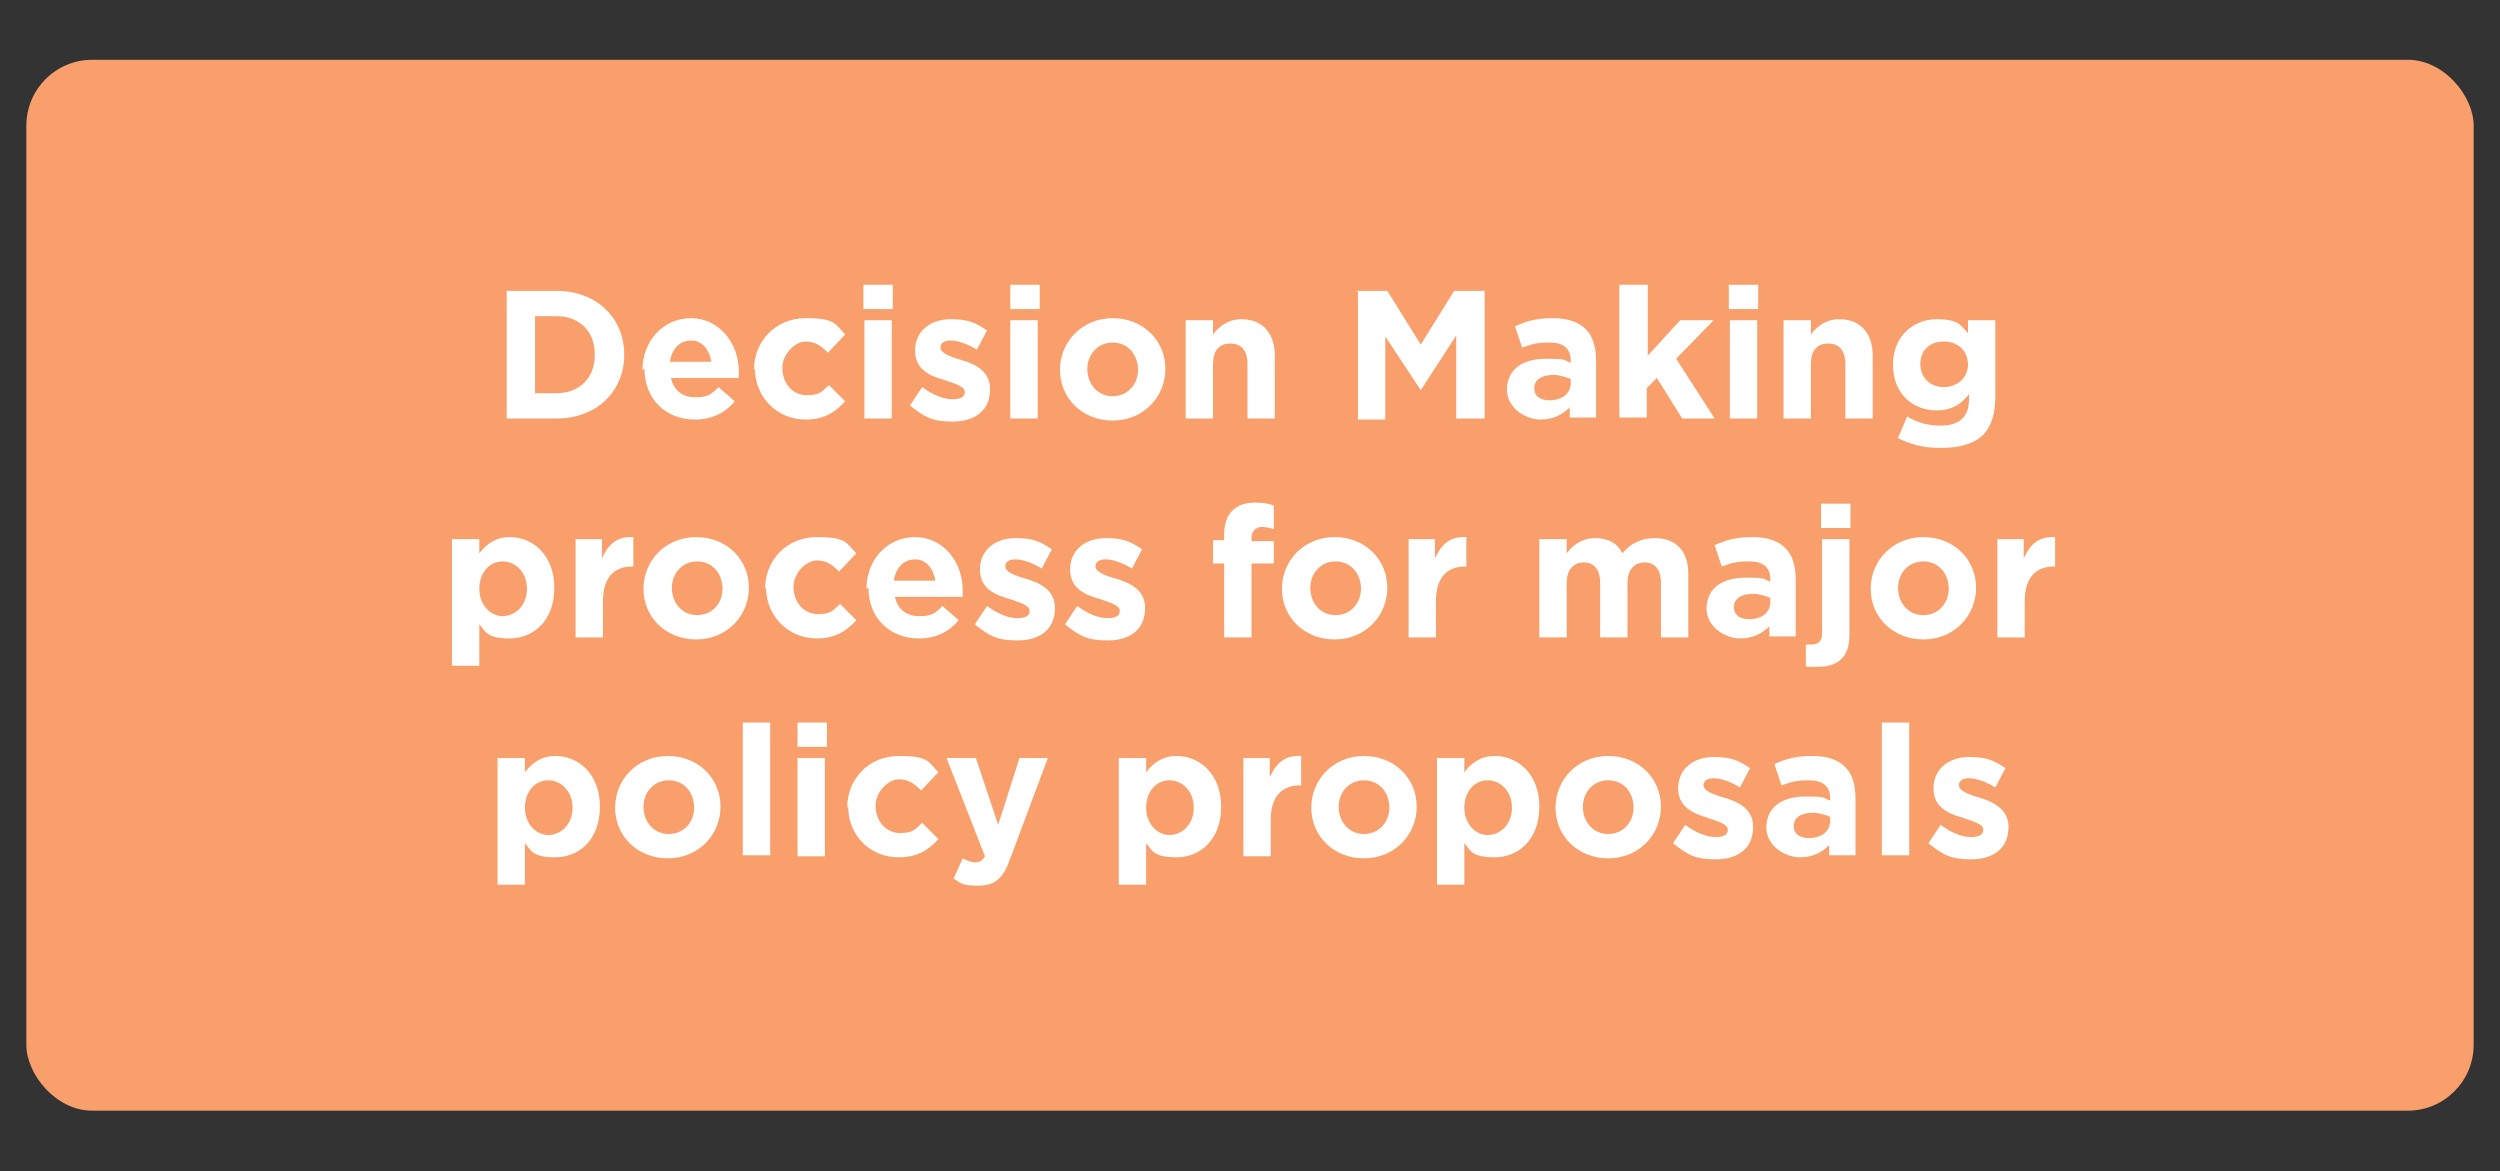<?xml version="1.0" encoding="UTF-8"?>
<svg id="Layer_1" xmlns="http://www.w3.org/2000/svg" version="1.1" viewBox="0 0 246.7 115.6">
  <rect x="0" y="0" width="246.7" height="115.6" fill="#333333" stroke="none"/>
  <!-- Generator: Adobe Illustrator 29.5.1, SVG Export Plug-In . SVG Version: 2.1.0 Build 141)  -->
  <defs>
    <style>
      .st0 {
        fill: #f89f6b;
      }

      .st1 {
        fill: #fff;
      }
    </style>
  </defs>
  <rect class="st0" x="2.6" y="5.9" width="241.5" height="103.7" rx="6.5" ry="6.5"/>
  <g>
    <path class="st1" d="M50,28.7h4.9c4,0,6.7,2.7,6.7,6.3h0c0,3.6-2.7,6.3-6.7,6.3h-4.9v-12.6ZM52.8,31.2v7.6h2.1c2.3,0,3.8-1.5,3.8-3.8h0c0-2.3-1.5-3.8-3.8-3.8h-2.1Z"/>
    <path class="st1" d="M63.4,36.5h0c0-2.8,2-5.1,4.8-5.1s4.7,2.5,4.7,5.2,0,.5,0,.7h-6.7c.3,1.2,1.1,1.9,2.4,1.9s1.6-.3,2.3-1l1.6,1.4c-.9,1.1-2.2,1.8-3.9,1.8-2.9,0-5-2-5-5ZM70.2,35.7c-.2-1.2-.9-2.1-2-2.1s-1.9.8-2.1,2.1h4.1Z"/>
    <path class="st1" d="M74.4,36.5h0c0-2.8,2.1-5.1,5.1-5.1s2.9.6,3.9,1.6l-1.7,1.8c-.6-.6-1.2-1.1-2.2-1.1s-2.3,1.2-2.3,2.6h0c0,1.5,1,2.7,2.4,2.7s1.5-.4,2.2-1l1.6,1.6c-.9,1-2,1.8-3.9,1.8-2.9,0-5-2.3-5-5Z"/>
    <path class="st1" d="M85.2,28.1h2.9v2.4h-2.9v-2.4ZM85.3,31.6h2.7v9.7h-2.7v-9.7Z"/>
    <path class="st1" d="M89.8,40l1.2-1.8c1.1.8,2.1,1.2,3,1.2s1.2-.3,1.2-.7h0c0-.6-.9-.8-2-1.2-1.4-.4-2.9-1-2.9-2.9h0c0-2,1.6-3.1,3.5-3.1s2.5.4,3.6,1.1l-1,1.9c-1-.6-1.9-.9-2.6-.9s-1,.3-1,.7h0c0,.5.9.9,2,1.2,1.4.4,2.9,1.1,2.9,2.9h0c0,2.2-1.6,3.2-3.7,3.2s-2.8-.5-4.1-1.5Z"/>
    <path class="st1" d="M99.7,28.1h2.9v2.4h-2.9v-2.4ZM99.7,31.6h2.7v9.7h-2.7v-9.7Z"/>
    <path class="st1" d="M104.6,36.5h0c0-2.8,2.2-5.1,5.2-5.1s5.2,2.2,5.2,5h0c0,2.8-2.2,5.1-5.2,5.1s-5.2-2.2-5.2-5ZM112.3,36.5h0c0-1.5-1-2.7-2.5-2.7s-2.5,1.2-2.5,2.6h0c0,1.5,1,2.7,2.5,2.7s2.5-1.2,2.5-2.6Z"/>
    <path class="st1" d="M117,31.6h2.7v1.4c.6-.8,1.5-1.5,2.8-1.5,2.1,0,3.3,1.4,3.3,3.6v6.2h-2.7v-5.4c0-1.3-.6-2-1.7-2s-1.7.7-1.7,2v5.4h-2.7v-9.7Z"/>
    <path class="st1" d="M133.9,28.7h3l3.3,5.3,3.3-5.3h3v12.6h-2.8v-8.2l-3.5,5.4h0l-3.5-5.3v8.2h-2.7v-12.6Z"/>
    <path class="st1" d="M148.7,38.5h0c0-2.1,1.6-3.1,3.9-3.1s1.7.2,2.4.4v-.2c0-1.2-.7-1.8-2.1-1.8s-1.8.2-2.7.5l-.7-2.1c1.1-.5,2.1-.8,3.7-.8s2.6.4,3.3,1.1,1,1.8,1,3.1v5.6h-2.6v-1c-.7.7-1.6,1.2-2.9,1.2s-3.3-1-3.3-3ZM155,37.9v-.5c-.5-.2-1.1-.4-1.7-.4-1.2,0-1.9.5-1.9,1.3h0c0,.8.6,1.2,1.5,1.2,1.3,0,2.1-.7,2.1-1.7Z"/>
    <path class="st1" d="M159.9,28.1h2.7v7l3.2-3.5h3.3l-3.7,3.8,3.8,5.9h-3.2l-2.5-4-1,1v2.9h-2.7v-13.1Z"/>
    <path class="st1" d="M170.6,28.1h2.9v2.4h-2.9v-2.4ZM170.7,31.6h2.7v9.7h-2.7v-9.7Z"/>
    <path class="st1" d="M176,31.6h2.7v1.4c.6-.8,1.5-1.5,2.8-1.5,2.1,0,3.3,1.4,3.3,3.6v6.2h-2.7v-5.4c0-1.3-.6-2-1.7-2s-1.7.7-1.7,2v5.4h-2.7v-9.7Z"/>
    <path class="st1" d="M187.3,43.2l.9-2.1c1,.6,2,.9,3.3.9,1.9,0,2.8-.9,2.8-2.6v-.5c-.8,1-1.7,1.6-3.2,1.6-2.3,0-4.3-1.6-4.3-4.5h0c0-2.9,2.1-4.5,4.3-4.5s2.4.6,3.1,1.4v-1.3h2.7v7.5c0,1.7-.4,3-1.2,3.8-.9.9-2.3,1.3-4.2,1.3s-3-.4-4.3-1ZM194.2,36h0c0-1.4-1-2.3-2.4-2.3s-2.3.9-2.3,2.2h0c0,1.4,1,2.3,2.3,2.3s2.4-.9,2.4-2.2Z"/>
    <path class="st1" d="M44.6,53.2h2.7v1.4c.7-.9,1.6-1.6,3-1.6,2.3,0,4.4,1.8,4.4,5h0c0,3.3-2.1,5-4.4,5s-2.4-.7-3-1.4v4.1h-2.7v-12.5ZM52,58.1h0c0-1.6-1.1-2.7-2.4-2.7s-2.3,1.1-2.3,2.7h0c0,1.6,1.1,2.7,2.3,2.7s2.4-1,2.4-2.7Z"/>
    <path class="st1" d="M56.7,53.2h2.7v1.9c.6-1.3,1.4-2.2,3.1-2.1v2.9h-.1c-1.8,0-2.9,1.1-2.9,3.4v3.6h-2.7v-9.7Z"/>
    <path class="st1" d="M63.5,58.1h0c0-2.8,2.2-5.1,5.2-5.1s5.2,2.2,5.2,5h0c0,2.8-2.2,5.1-5.2,5.1s-5.2-2.2-5.2-5ZM71.3,58.1h0c0-1.5-1-2.7-2.5-2.7s-2.5,1.2-2.5,2.6h0c0,1.5,1,2.7,2.5,2.7s2.5-1.2,2.5-2.6Z"/>
    <path class="st1" d="M75.5,58.1h0c0-2.8,2.1-5.1,5.1-5.1s2.9.6,3.9,1.6l-1.7,1.8c-.6-.6-1.2-1.1-2.2-1.1s-2.3,1.2-2.3,2.6h0c0,1.5,1,2.7,2.4,2.7s1.5-.4,2.2-1l1.6,1.6c-.9,1-2,1.8-3.9,1.8-2.9,0-5-2.3-5-5Z"/>
    <path class="st1" d="M85.5,58.1h0c0-2.8,2-5.1,4.8-5.1s4.7,2.5,4.7,5.2,0,.5,0,.7h-6.7c.3,1.2,1.1,1.9,2.4,1.9s1.6-.3,2.3-1l1.6,1.4c-.9,1.1-2.2,1.8-3.9,1.8-2.9,0-5-2-5-5ZM92.3,57.3c-.2-1.2-.9-2.1-2-2.1s-1.9.8-2.1,2.1h4.1Z"/>
    <path class="st1" d="M96.2,61.6l1.2-1.8c1.1.8,2.1,1.2,3,1.2s1.2-.3,1.2-.7h0c0-.6-.9-.8-2-1.2-1.4-.4-2.9-1-2.9-2.9h0c0-2,1.6-3.1,3.5-3.1s2.5.4,3.6,1.1l-1,1.9c-1-.6-1.9-.9-2.6-.9s-1,.3-1,.7h0c0,.5.9.9,2,1.2,1.4.4,2.9,1.1,2.9,2.9h0c0,2.2-1.6,3.2-3.7,3.2s-2.8-.5-4.1-1.5Z"/>
    <path class="st1" d="M105.1,61.6l1.2-1.8c1.1.8,2.1,1.2,3,1.2s1.2-.3,1.2-.7h0c0-.6-.9-.8-2-1.2-1.4-.4-2.9-1-2.9-2.9h0c0-2,1.6-3.1,3.5-3.1s2.5.4,3.6,1.1l-1,1.9c-1-.6-1.9-.9-2.6-.9s-1,.3-1,.7h0c0,.5.9.9,2,1.2,1.4.4,2.9,1.1,2.9,2.9h0c0,2.2-1.6,3.2-3.7,3.2s-2.8-.5-4.1-1.5Z"/>
    <path class="st1" d="M120.8,55.6h-1.1v-2.3h1.1v-.6c0-1,.3-1.8.8-2.3.5-.5,1.2-.8,2.2-.8s1.4.1,1.9.3v2.3c-.4-.1-.8-.2-1.2-.2s-1,.3-1,1v.4h2.2v2.2h-2.2v7.3h-2.7v-7.3Z"/>
    <path class="st1" d="M126.5,58.1h0c0-2.8,2.2-5.1,5.2-5.1s5.2,2.2,5.2,5h0c0,2.8-2.2,5.1-5.2,5.1s-5.2-2.2-5.2-5ZM134.3,58.1h0c0-1.5-1-2.7-2.5-2.7s-2.5,1.2-2.5,2.6h0c0,1.5,1,2.7,2.5,2.7s2.5-1.2,2.5-2.6Z"/>
    <path class="st1" d="M138.9,53.2h2.7v1.9c.6-1.3,1.4-2.2,3.1-2.1v2.9h-.1c-1.8,0-2.9,1.1-2.9,3.4v3.6h-2.7v-9.7Z"/>
    <path class="st1" d="M151.9,53.2h2.7v1.4c.6-.8,1.5-1.5,2.8-1.5s2.2.5,2.7,1.5c.8-1,1.9-1.5,3.2-1.5,2,0,3.3,1.2,3.3,3.5v6.3h-2.7v-5.4c0-1.3-.6-2-1.6-2s-1.7.7-1.7,2v5.4h-2.7v-5.4c0-1.3-.6-2-1.6-2s-1.7.7-1.7,2v5.4h-2.7v-9.7Z"/>
    <path class="st1" d="M168.4,60.1h0c0-2.1,1.6-3.1,3.9-3.1s1.7.2,2.4.4v-.2c0-1.2-.7-1.8-2.1-1.8s-1.8.2-2.7.5l-.7-2.1c1.1-.5,2.1-.8,3.7-.8s2.6.4,3.3,1.1c.7.7,1,1.8,1,3.1v5.6h-2.6v-1c-.7.7-1.6,1.2-2.9,1.2s-3.3-1-3.3-3ZM174.7,59.5v-.5c-.5-.2-1.1-.4-1.7-.4-1.2,0-1.9.5-1.9,1.3h0c0,.8.6,1.2,1.5,1.2,1.3,0,2.1-.7,2.1-1.7Z"/>
    <path class="st1" d="M178.2,65.7v-2.1c.2,0,.4,0,.6,0,.6,0,1-.3,1-1.1v-9.3h2.7v9.5c0,2.1-1.1,3.1-3.1,3.1s-.8,0-1.2-.1ZM179.7,49.7h2.9v2.4h-2.9v-2.4Z"/>
    <path class="st1" d="M184.6,58.1h0c0-2.8,2.2-5.1,5.2-5.1s5.2,2.2,5.2,5h0c0,2.8-2.2,5.1-5.2,5.1s-5.2-2.2-5.2-5ZM192.3,58.1h0c0-1.5-1-2.7-2.5-2.7s-2.5,1.2-2.5,2.6h0c0,1.5,1,2.7,2.5,2.7s2.5-1.2,2.5-2.6Z"/>
    <path class="st1" d="M197,53.2h2.7v1.9c.6-1.3,1.4-2.2,3.1-2.1v2.9h-.1c-1.8,0-2.9,1.1-2.9,3.4v3.6h-2.7v-9.7Z"/>
    <path class="st1" d="M49.1,74.8h2.7v1.4c.7-.9,1.6-1.6,3-1.6,2.3,0,4.4,1.8,4.4,5h0c0,3.3-2.1,5-4.4,5s-2.4-.7-3-1.4v4.1h-2.7v-12.5ZM56.5,79.7h0c0-1.6-1.1-2.7-2.4-2.7s-2.3,1.1-2.3,2.7h0c0,1.6,1.1,2.7,2.3,2.7s2.4-1,2.4-2.7Z"/>
    <path class="st1" d="M60.7,79.7h0c0-2.8,2.2-5.1,5.2-5.1s5.2,2.2,5.2,5h0c0,2.8-2.2,5.1-5.2,5.1s-5.2-2.2-5.2-5ZM68.5,79.7h0c0-1.5-1-2.7-2.5-2.7s-2.5,1.2-2.5,2.6h0c0,1.5,1,2.7,2.5,2.7s2.5-1.2,2.5-2.6Z"/>
    <path class="st1" d="M73.3,71.3h2.7v13.1h-2.7v-13.1Z"/>
    <path class="st1" d="M78.7,71.3h2.9v2.4h-2.9v-2.4ZM78.7,74.8h2.7v9.7h-2.7v-9.7Z"/>
    <path class="st1" d="M83.6,79.7h0c0-2.8,2.1-5.1,5.1-5.1s2.9.6,3.9,1.6l-1.7,1.8c-.6-.6-1.2-1.1-2.2-1.1s-2.3,1.2-2.3,2.6h0c0,1.5,1,2.7,2.4,2.7s1.5-.4,2.2-1l1.6,1.6c-.9,1-2,1.8-3.9,1.8-2.9,0-5-2.2-5-5Z"/>
    <path class="st1" d="M100.6,74.8h2.8l-3.7,9.9c-.7,2-1.5,2.7-3.2,2.7s-1.7-.3-2.4-.7l.9-2c.4.2.8.4,1.2.4s.7-.1,1-.6l-3.8-9.7h2.9l2.2,6.6,2.1-6.6Z"/>
    <path class="st1" d="M110.4,74.8h2.7v1.4c.7-.9,1.6-1.6,3-1.6,2.3,0,4.4,1.8,4.4,5h0c0,3.3-2.1,5-4.4,5s-2.4-.7-3-1.4v4.1h-2.7v-12.5ZM117.8,79.7h0c0-1.6-1.1-2.7-2.4-2.7s-2.3,1.1-2.3,2.7h0c0,1.6,1.1,2.7,2.3,2.7s2.4-1,2.4-2.7Z"/>
    <path class="st1" d="M122.6,74.8h2.7v1.9c.6-1.3,1.4-2.2,3.1-2.1v2.9h-.1c-1.8,0-2.9,1.1-2.9,3.4v3.6h-2.7v-9.7Z"/>
    <path class="st1" d="M129.4,79.7h0c0-2.8,2.2-5.1,5.2-5.1s5.2,2.2,5.2,5h0c0,2.8-2.2,5.1-5.2,5.1s-5.2-2.2-5.2-5ZM137.1,79.7h0c0-1.5-1-2.7-2.5-2.7s-2.5,1.2-2.5,2.6h0c0,1.5,1,2.7,2.5,2.7s2.5-1.2,2.5-2.6Z"/>
    <path class="st1" d="M141.8,74.8h2.7v1.4c.7-.9,1.6-1.6,3-1.6,2.3,0,4.4,1.8,4.4,5h0c0,3.3-2.1,5-4.4,5s-2.4-.7-3-1.4v4.1h-2.7v-12.5ZM149.2,79.7h0c0-1.6-1.1-2.7-2.4-2.7s-2.3,1.1-2.3,2.7h0c0,1.6,1.1,2.7,2.3,2.7s2.4-1,2.4-2.7Z"/>
    <path class="st1" d="M153.5,79.7h0c0-2.8,2.2-5.1,5.2-5.1s5.2,2.2,5.2,5h0c0,2.8-2.2,5.1-5.2,5.1s-5.2-2.2-5.2-5ZM161.2,79.7h0c0-1.5-1-2.7-2.5-2.7s-2.5,1.2-2.5,2.6h0c0,1.5,1,2.7,2.5,2.7s2.5-1.2,2.5-2.6Z"/>
    <path class="st1" d="M165.1,83.2l1.2-1.8c1.1.8,2.1,1.2,3,1.2s1.2-.3,1.2-.7h0c0-.6-.9-.8-2-1.2-1.3-.4-2.9-1-2.9-2.9h0c0-2,1.6-3.1,3.5-3.1s2.5.4,3.6,1.1l-1,1.9c-1-.6-1.9-.9-2.6-.9s-1,.3-1,.7h0c0,.5.9.9,2,1.2,1.4.4,2.9,1.1,2.9,2.9h0c0,2.2-1.6,3.2-3.7,3.2s-2.8-.5-4.1-1.5Z"/>
    <path class="st1" d="M174.3,81.7h0c0-2.1,1.6-3.1,3.9-3.1s1.7.2,2.4.4v-.2c0-1.2-.7-1.8-2.1-1.8s-1.8.2-2.7.5l-.7-2.1c1.1-.5,2.1-.8,3.7-.8s2.6.4,3.3,1.1,1,1.8,1,3.1v5.6h-2.6v-1c-.7.7-1.6,1.2-2.9,1.2s-3.3-1-3.3-3ZM180.6,81.1v-.5c-.5-.2-1.1-.4-1.7-.4-1.2,0-1.9.5-1.9,1.3h0c0,.8.6,1.2,1.5,1.2,1.3,0,2.1-.7,2.1-1.7Z"/>
    <path class="st1" d="M185.7,71.3h2.7v13.1h-2.7v-13.1Z"/>
    <path class="st1" d="M190.3,83.2l1.2-1.8c1.1.8,2.1,1.2,3,1.2s1.2-.3,1.2-.7h0c0-.6-.9-.8-2-1.2-1.4-.4-2.9-1-2.9-2.9h0c0-2,1.6-3.1,3.5-3.1s2.5.4,3.6,1.1l-1,1.9c-1-.6-1.9-.9-2.6-.9s-1,.3-1,.7h0c0,.5.9.9,2,1.2,1.3.4,2.9,1.1,2.9,2.9h0c0,2.2-1.6,3.2-3.7,3.2s-2.8-.5-4.1-1.5Z"/>
  </g>
</svg>